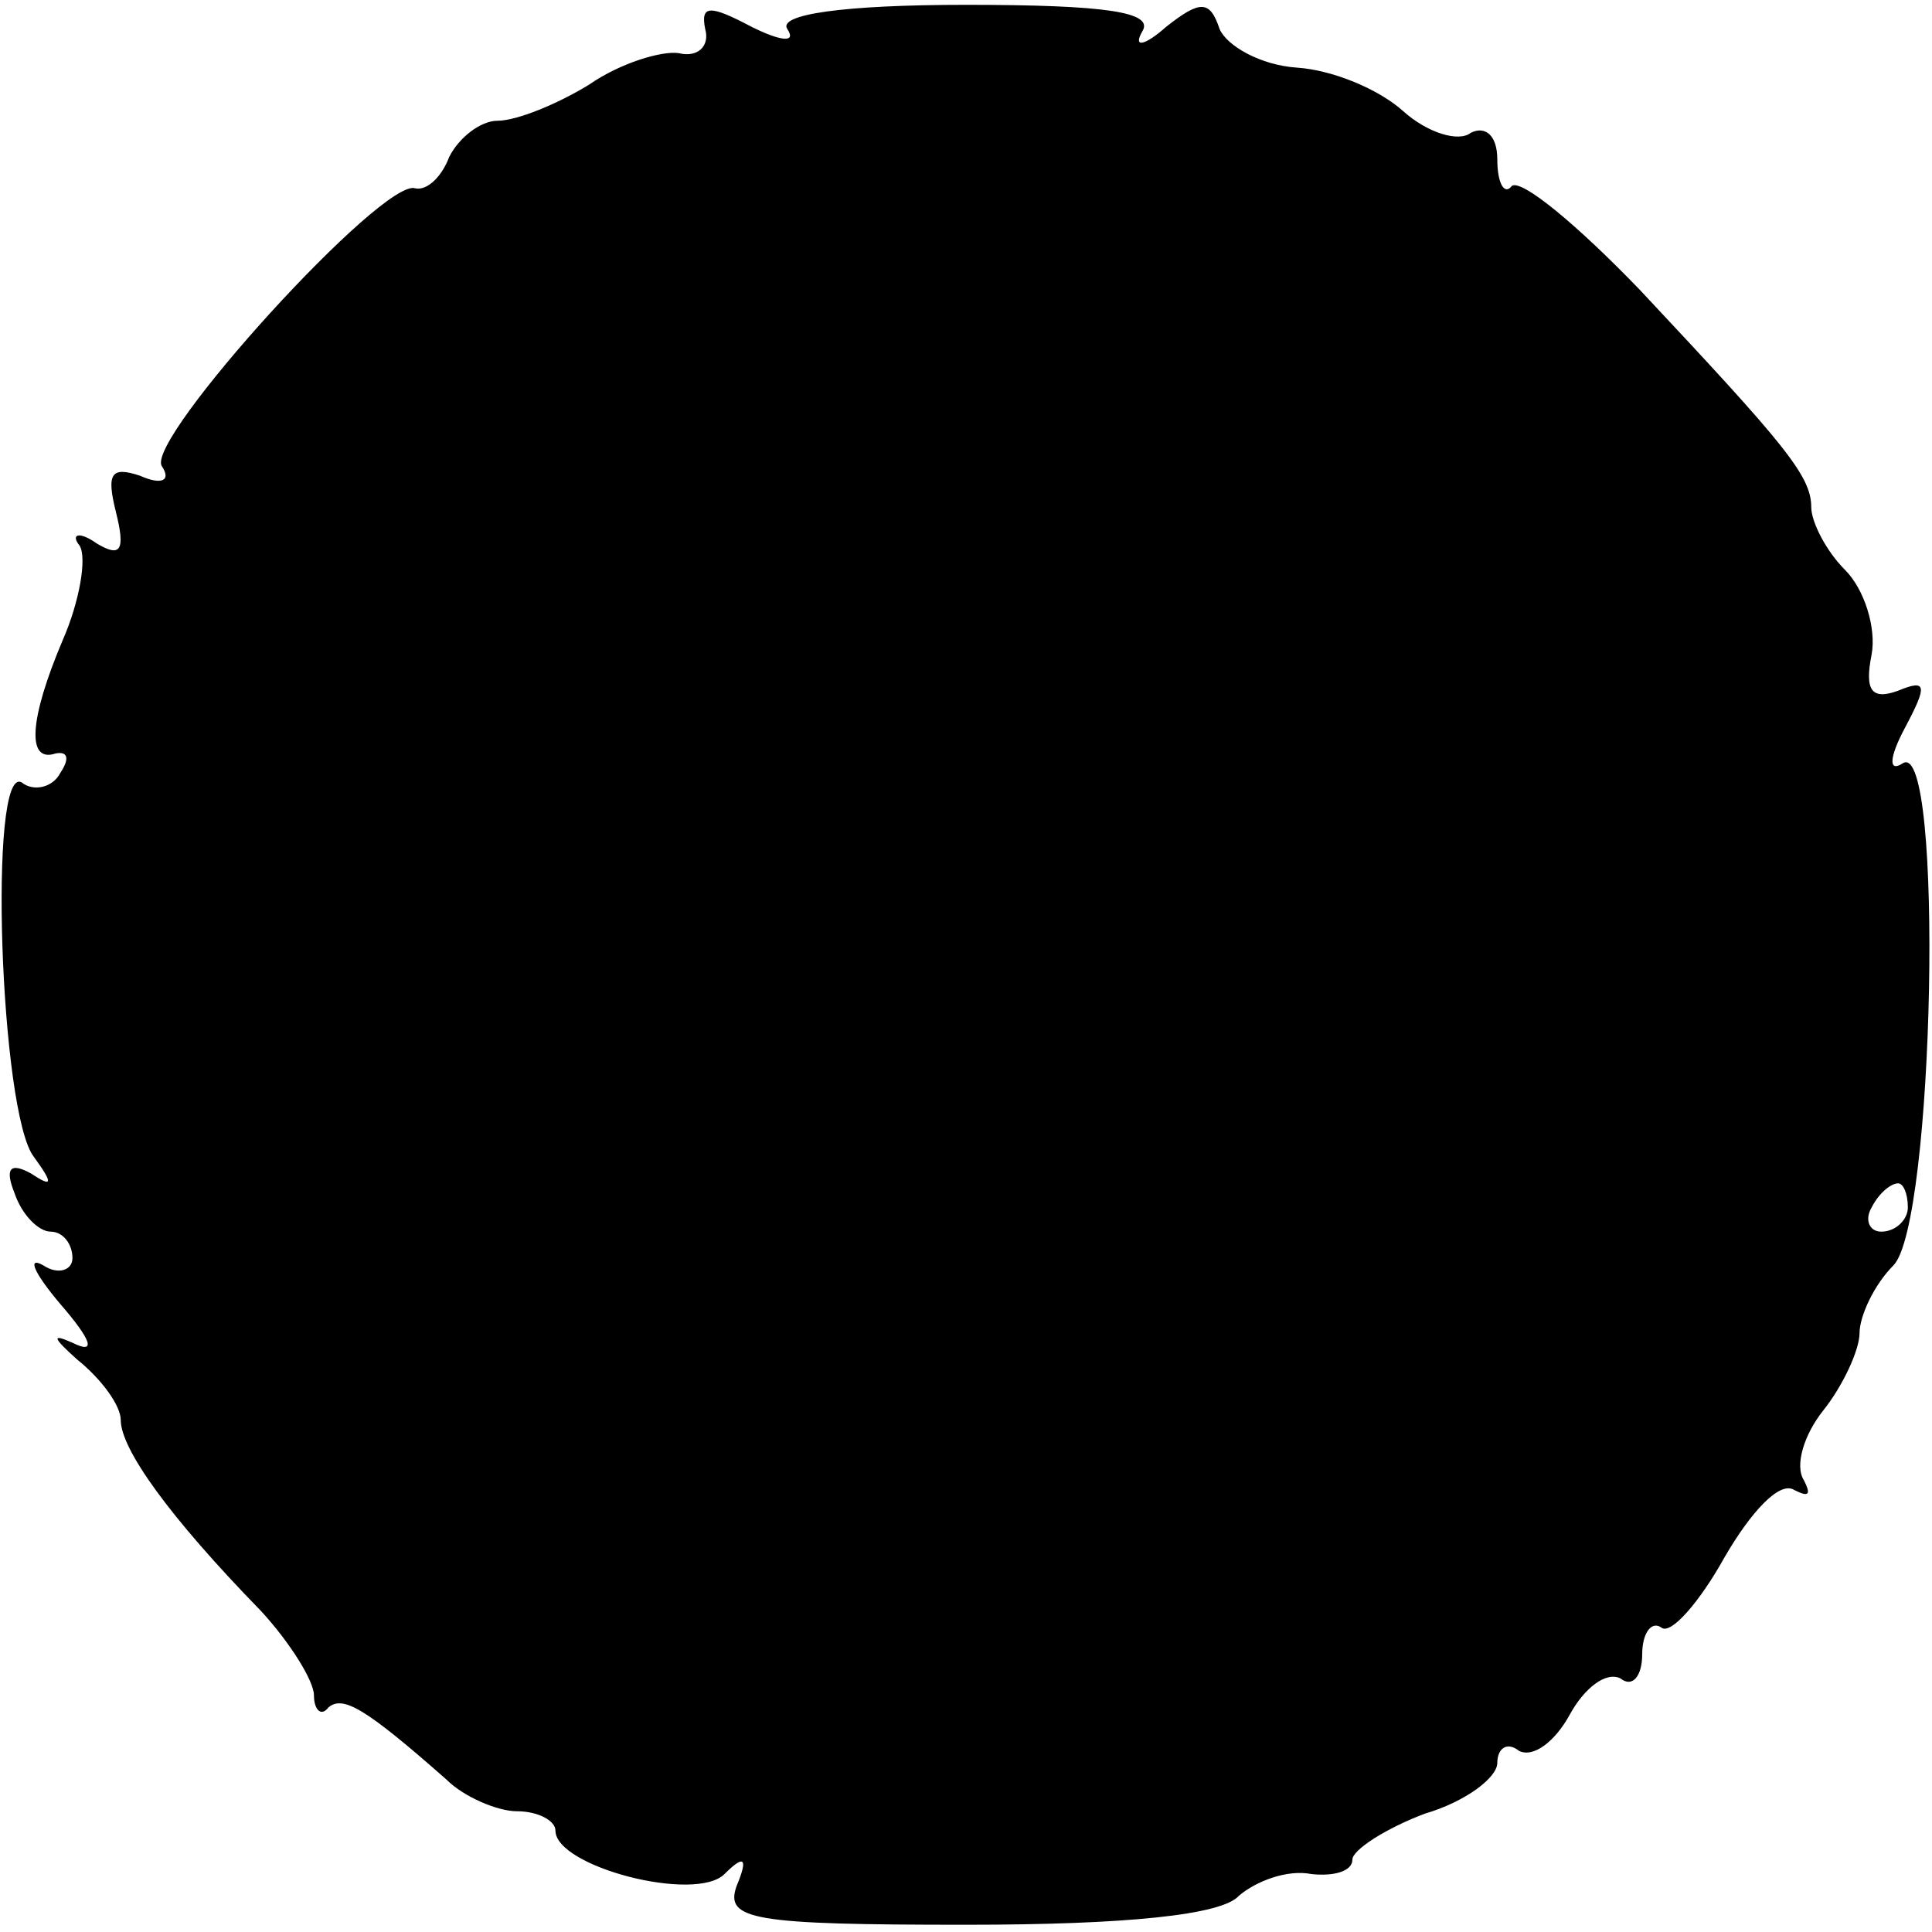 <?xml version="1.0" standalone="no"?>
<!DOCTYPE svg PUBLIC "-//W3C//DTD SVG 20010904//EN"
 "http://www.w3.org/TR/2001/REC-SVG-20010904/DTD/svg10.dtd">
<svg version="1.0" xmlns="http://www.w3.org/2000/svg"
 width="80pt" height="80pt" viewBox="0 0 80 80"
 preserveAspectRatio="xMidYMid meet">
<g transform="translate(0,80) scale(0.1,-0.1)"
fill="#000000" stroke="none">
<path d="M292 788 c2 -7 -3 -12 -11 -10 -7 1 -24 -4 -37 -13 -13 -8 -30 -15
-38 -15 -7 0 -16 -7 -20 -15 -3 -8 -9 -14 -14 -13 -13 5 -112 -104 -105 -115
4 -6 0 -8 -9 -4 -12 4 -14 1 -10 -15 4 -16 2 -19 -8 -13 -7 5 -11 4 -7 -1 3
-5 0 -23 -7 -39 -14 -33 -15 -51 -3 -47 5 1 6 -2 2 -8 -3 -6 -11 -8 -16 -4
-14 8 -9 -137 5 -155 8 -11 8 -13 -1 -7 -9 5 -11 2 -7 -8 3 -9 10 -16 15 -16
5 0 9 -5 9 -11 0 -5 -6 -7 -12 -3 -7 4 -4 -3 7 -16 13 -15 15 -21 5 -16 -9 4
-8 2 2 -7 10 -8 18 -19 18 -25 0 -12 20 -40 58 -79 12 -13 22 -29 22 -35 0 -6
3 -9 6 -5 6 5 15 0 49 -30 7 -7 21 -13 29 -13 9 0 16 -4 16 -8 0 -15 58 -30
70 -18 8 8 10 7 5 -5 -5 -14 7 -16 95 -16 66 0 106 4 113 12 7 6 20 11 30 9 9
-1 17 1 17 6 0 4 14 13 30 19 17 5 30 15 30 21 0 6 4 9 9 5 6 -3 15 4 21 15 6
11 15 18 21 15 5 -4 9 1 9 10 0 9 4 14 8 11 4 -3 16 11 26 29 11 19 23 32 29
28 6 -3 7 -2 4 4 -4 6 0 19 8 29 8 10 15 25 15 32 0 7 6 20 14 28 17 17 21
218 4 208 -6 -4 -6 2 1 15 9 17 9 20 -3 15 -11 -4 -14 0 -11 15 2 11 -3 27
-11 35 -8 8 -14 20 -14 26 0 13 -11 26 -71 90 -26 27 -49 46 -53 43 -3 -4 -6
1 -6 11 0 10 -5 14 -11 11 -5 -4 -18 0 -28 9 -10 9 -29 17 -44 18 -15 1 -29 9
-32 16 -4 12 -8 12 -22 1 -9 -8 -14 -9 -10 -2 5 8 -15 11 -73 11 -51 0 -78 -4
-74 -10 4 -6 -3 -5 -15 1 -17 9 -21 9 -19 -1z m498 -488 c0 -5 -5 -10 -11 -10
-5 0 -7 5 -4 10 3 6 8 10 11 10 2 0 4 -4 4 -10z"/>
</g>
</svg>
